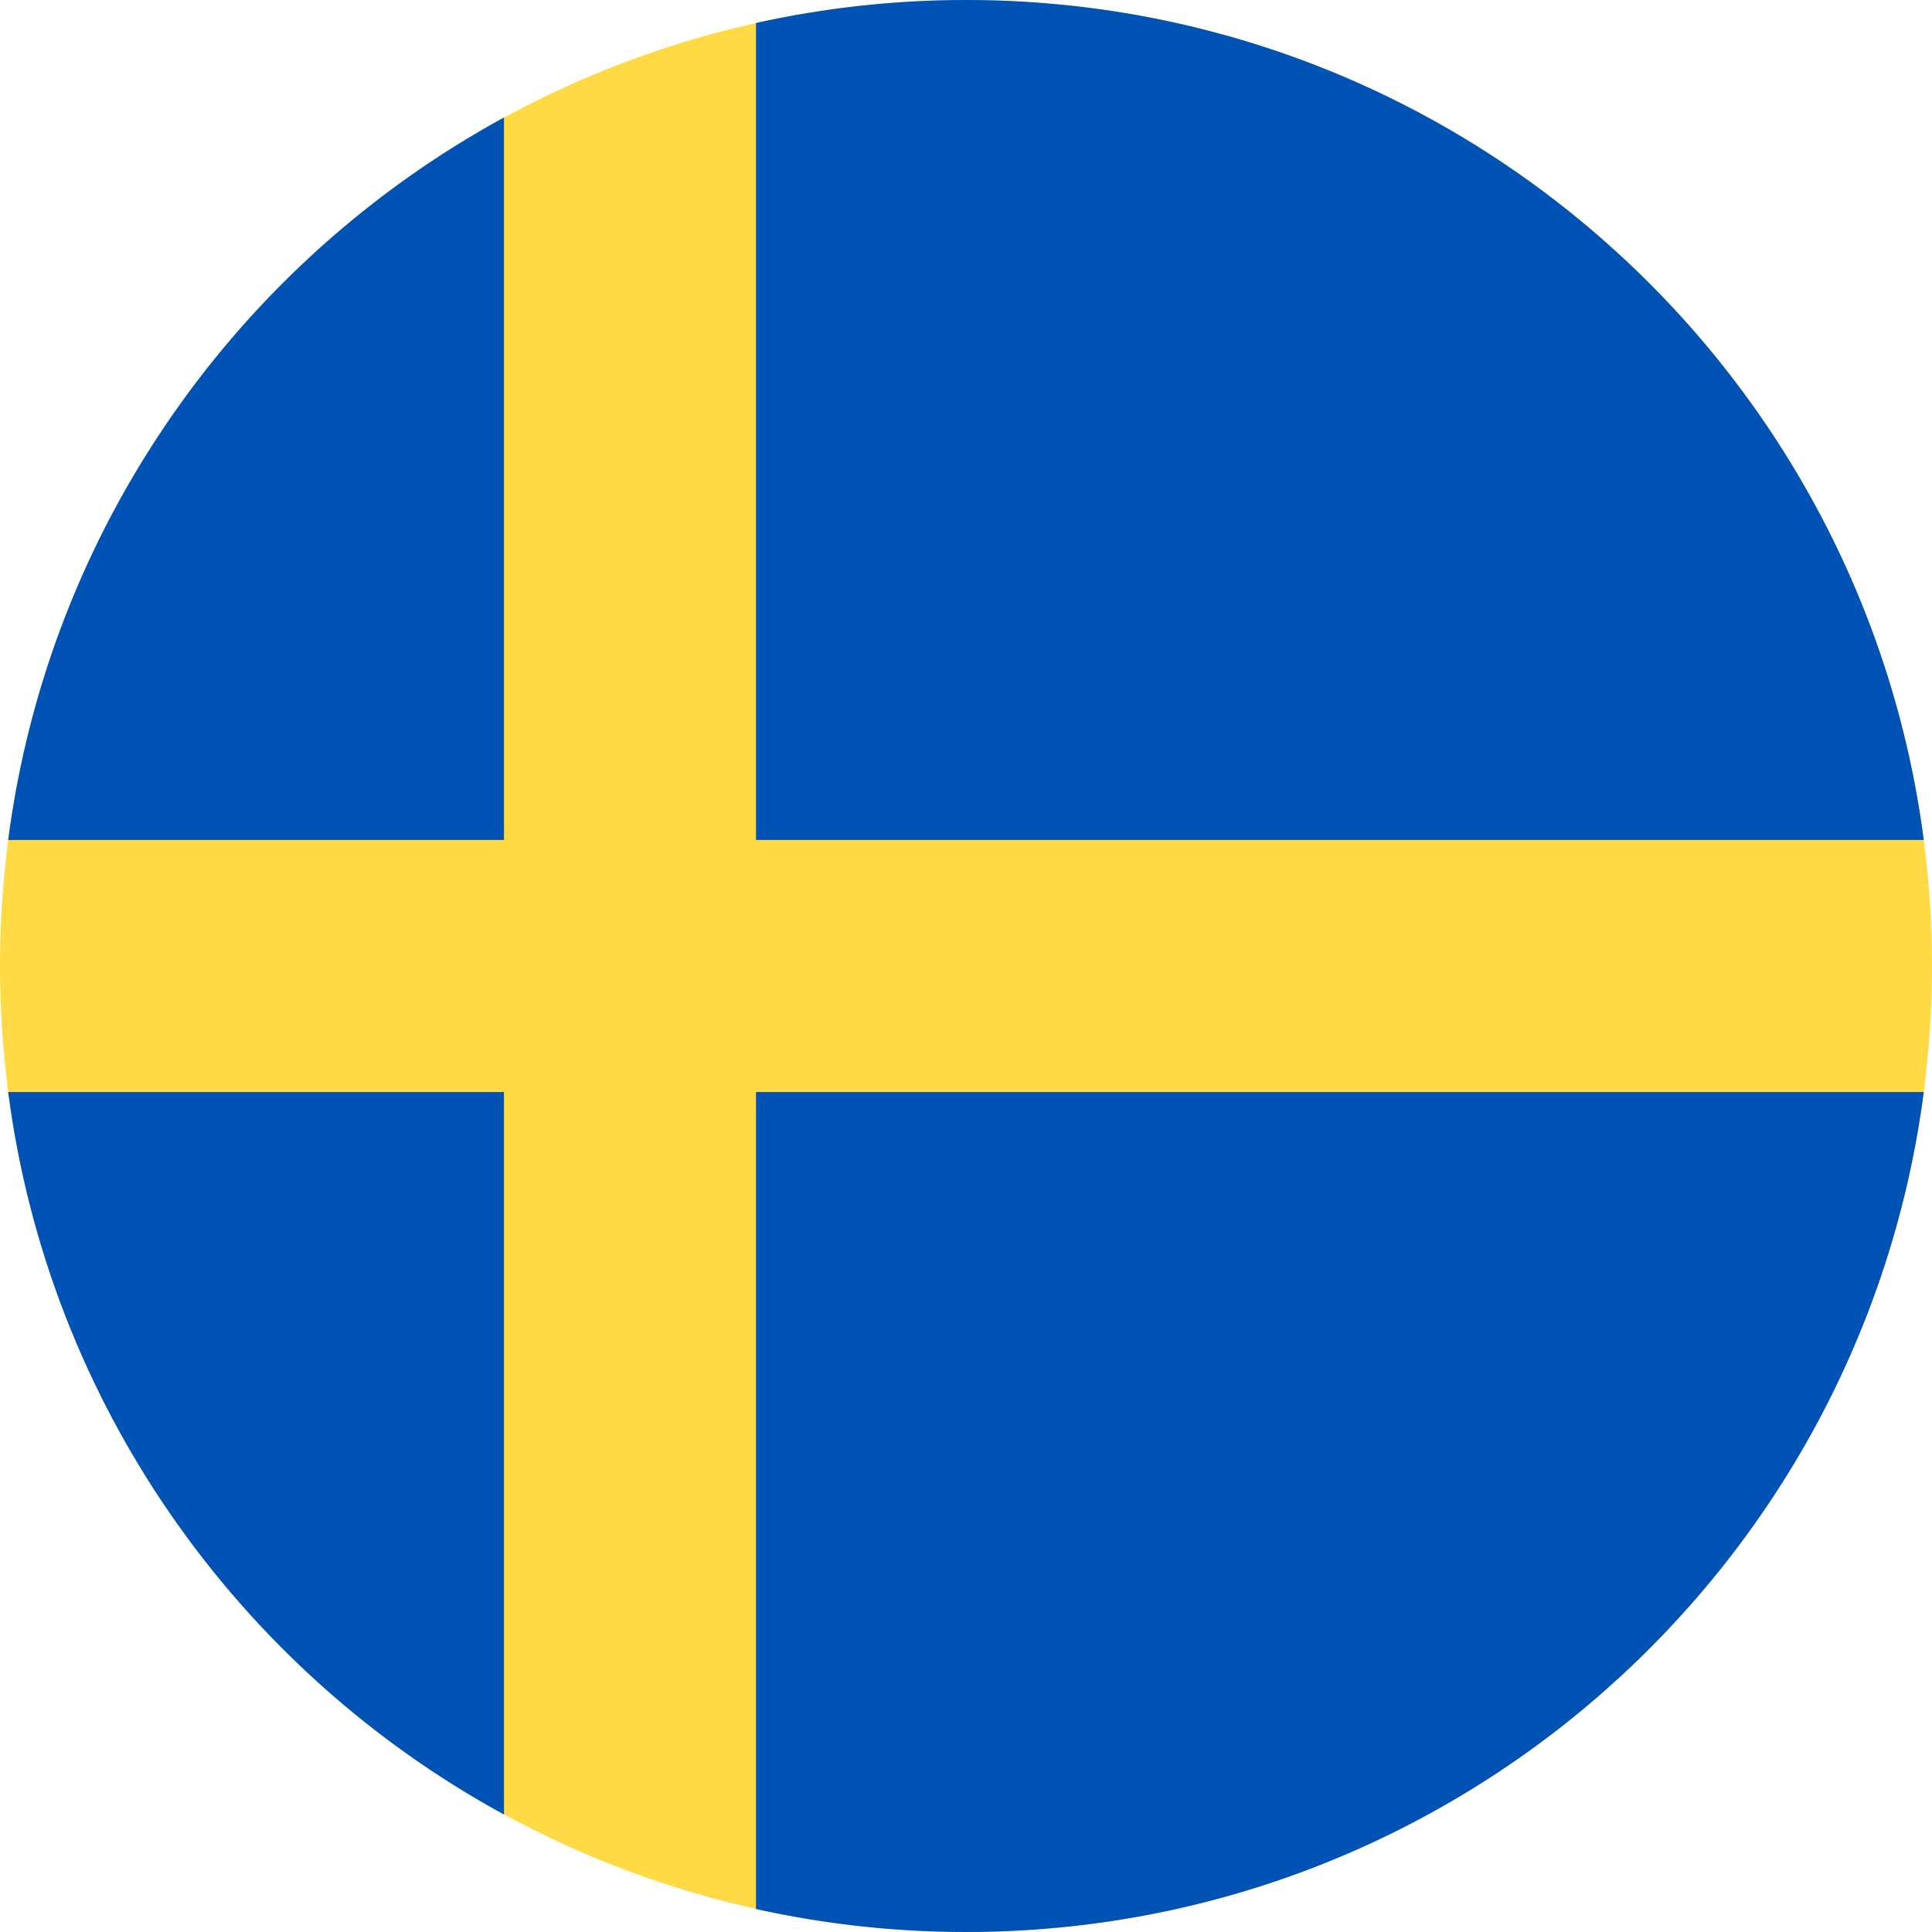 <?xml version="1.0" encoding="UTF-8"?>
<svg width="36px" height="36px" viewBox="0 0 36 36" version="1.1" xmlns="http://www.w3.org/2000/svg" xmlns:xlink="http://www.w3.org/1999/xlink">
    <title>flags/Suecia</title>
    <g id="flags/Suecia" stroke="none" stroke-width="1" fill="none" fill-rule="evenodd">
        <g id="sweden" fill-rule="nonzero">
            <circle id="Oval" fill="#FFDA44" cx="18" cy="18" r="18"></circle>
            <g id="Group" transform="translate(0.152, 0)" fill="#0052B4">
                <path d="M13.935,15.652 L35.695,15.652 C34.545,6.82 26.993,0 17.848,0 C16.504,0 15.195,0.149 13.935,0.428 L13.935,15.652 L13.935,15.652 Z" id="Path"></path>
                <path d="M9.239,15.652 L9.239,2.189 C4.296,4.885 0.758,9.832 -1.2490009e-16,15.652 L9.239,15.652 L9.239,15.652 Z" id="Path"></path>
                <path d="M9.239,20.348 L-1.2490009e-16,20.348 C0.758,26.168 4.296,31.115 9.239,33.811 L9.239,20.348 L9.239,20.348 Z" id="Path"></path>
                <path d="M13.935,20.348 L13.935,35.572 C15.195,35.851 16.504,36 17.848,36 C26.993,36 34.545,29.18 35.695,20.348 L13.935,20.348 L13.935,20.348 Z" id="Path"></path>
            </g>
        </g>
    </g>
</svg>